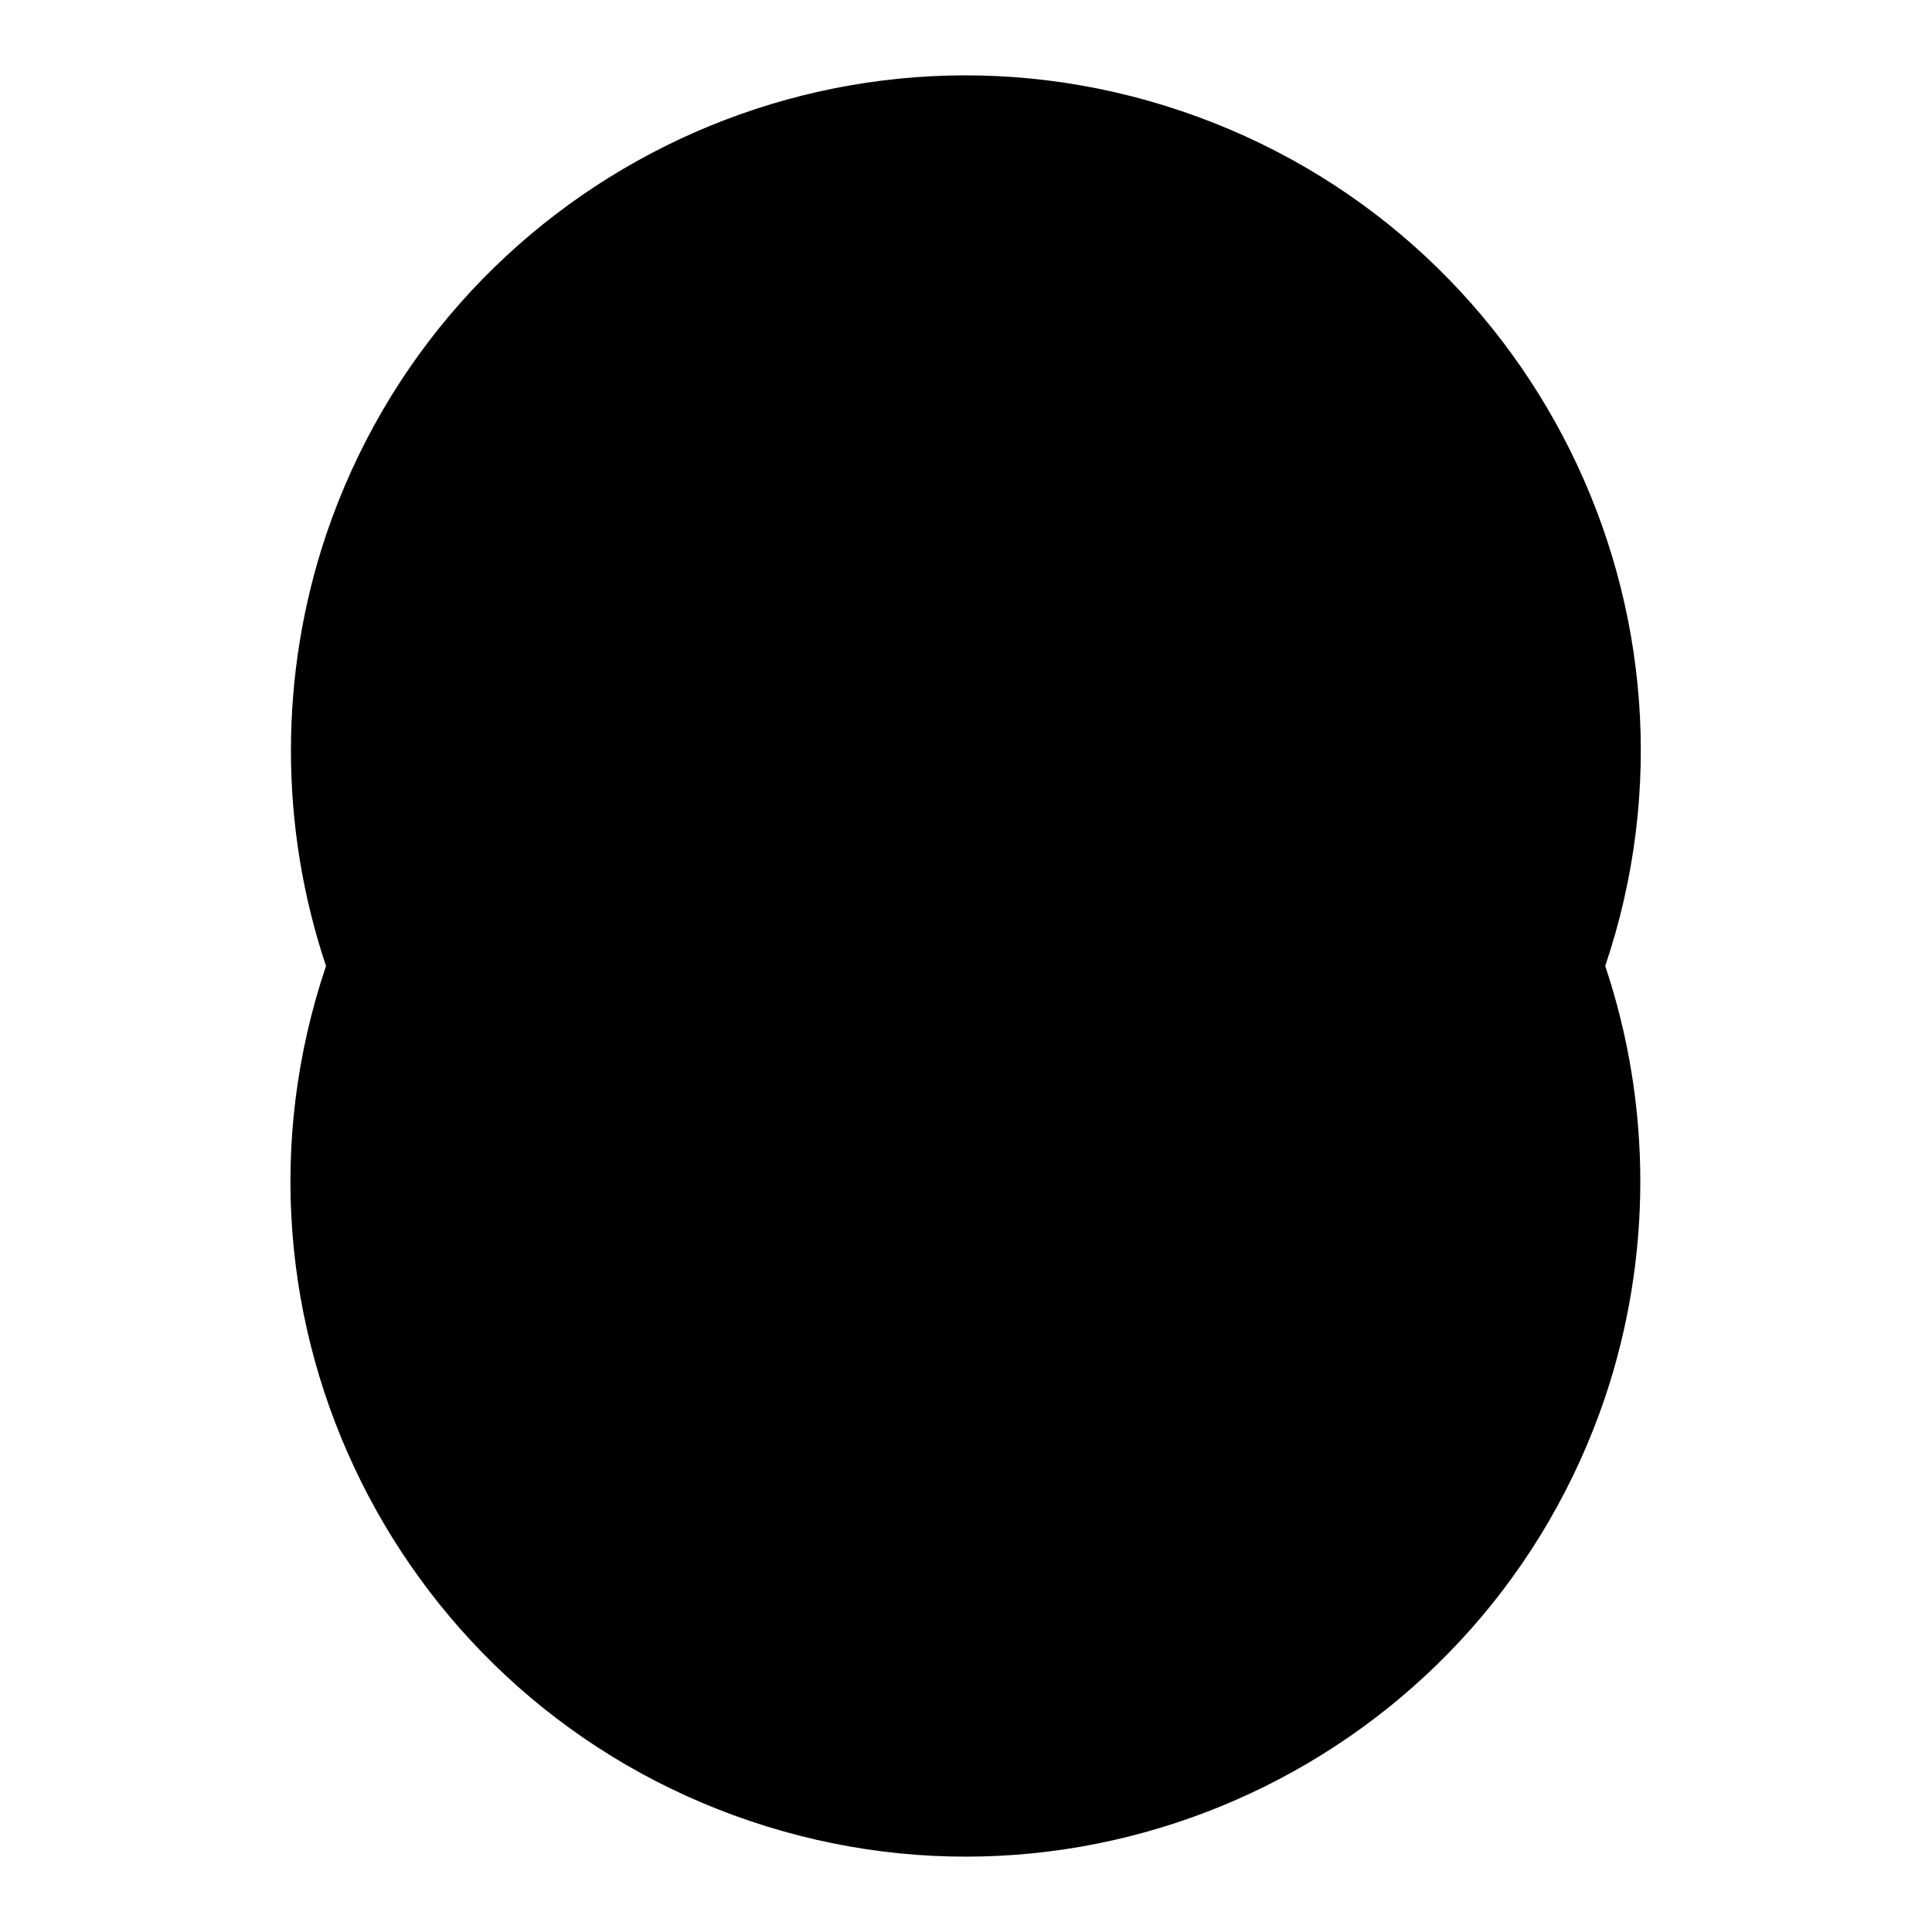 <?xml version="1.0" encoding="utf-8"?>
<!-- Svg Vector Icons : http://www.onlinewebfonts.com/icon -->
<!DOCTYPE svg PUBLIC "-//W3C//DTD SVG 1.1//EN" "http://www.w3.org/Graphics/SVG/1.1/DTD/svg11.dtd">
<svg version="1.1" xmlns="http://www.w3.org/2000/svg" xmlns:xlink="http://www.w3.org/1999/xlink" x="0px" y="0px" viewBox="0 0 256 256" enable-background="new 0 0 256 256" xml:space="preserve">
<g><g><path fill="#000000" d="M43.2,128c-15.8,46.8,9.4,97.5,56.2,113.3c46.8,15.8,97.5-9.4,113.3-56.2c6.2-18.5,6.2-38.6,0-57.1c15.8-46.8-9.4-97.5-56.2-113.3C109.7-1.1,59,24.1,43.2,70.9C37,89.4,37,109.5,43.2,128z"/><path fill="#000000" d="M192.5,112.9l-16.8-29.1l-16.8,29.1h11.9v19.4c0,24.1-19.6,43.7-43.7,43.7c-24.1,0-43.6-19.6-43.6-43.7V83.8h-9.7v48.5c0,29.4,23.9,53.4,53.4,53.4s53.3-23.9,53.3-53.4v-19.4L192.5,112.9L192.5,112.9z"/></g></g>
</svg>